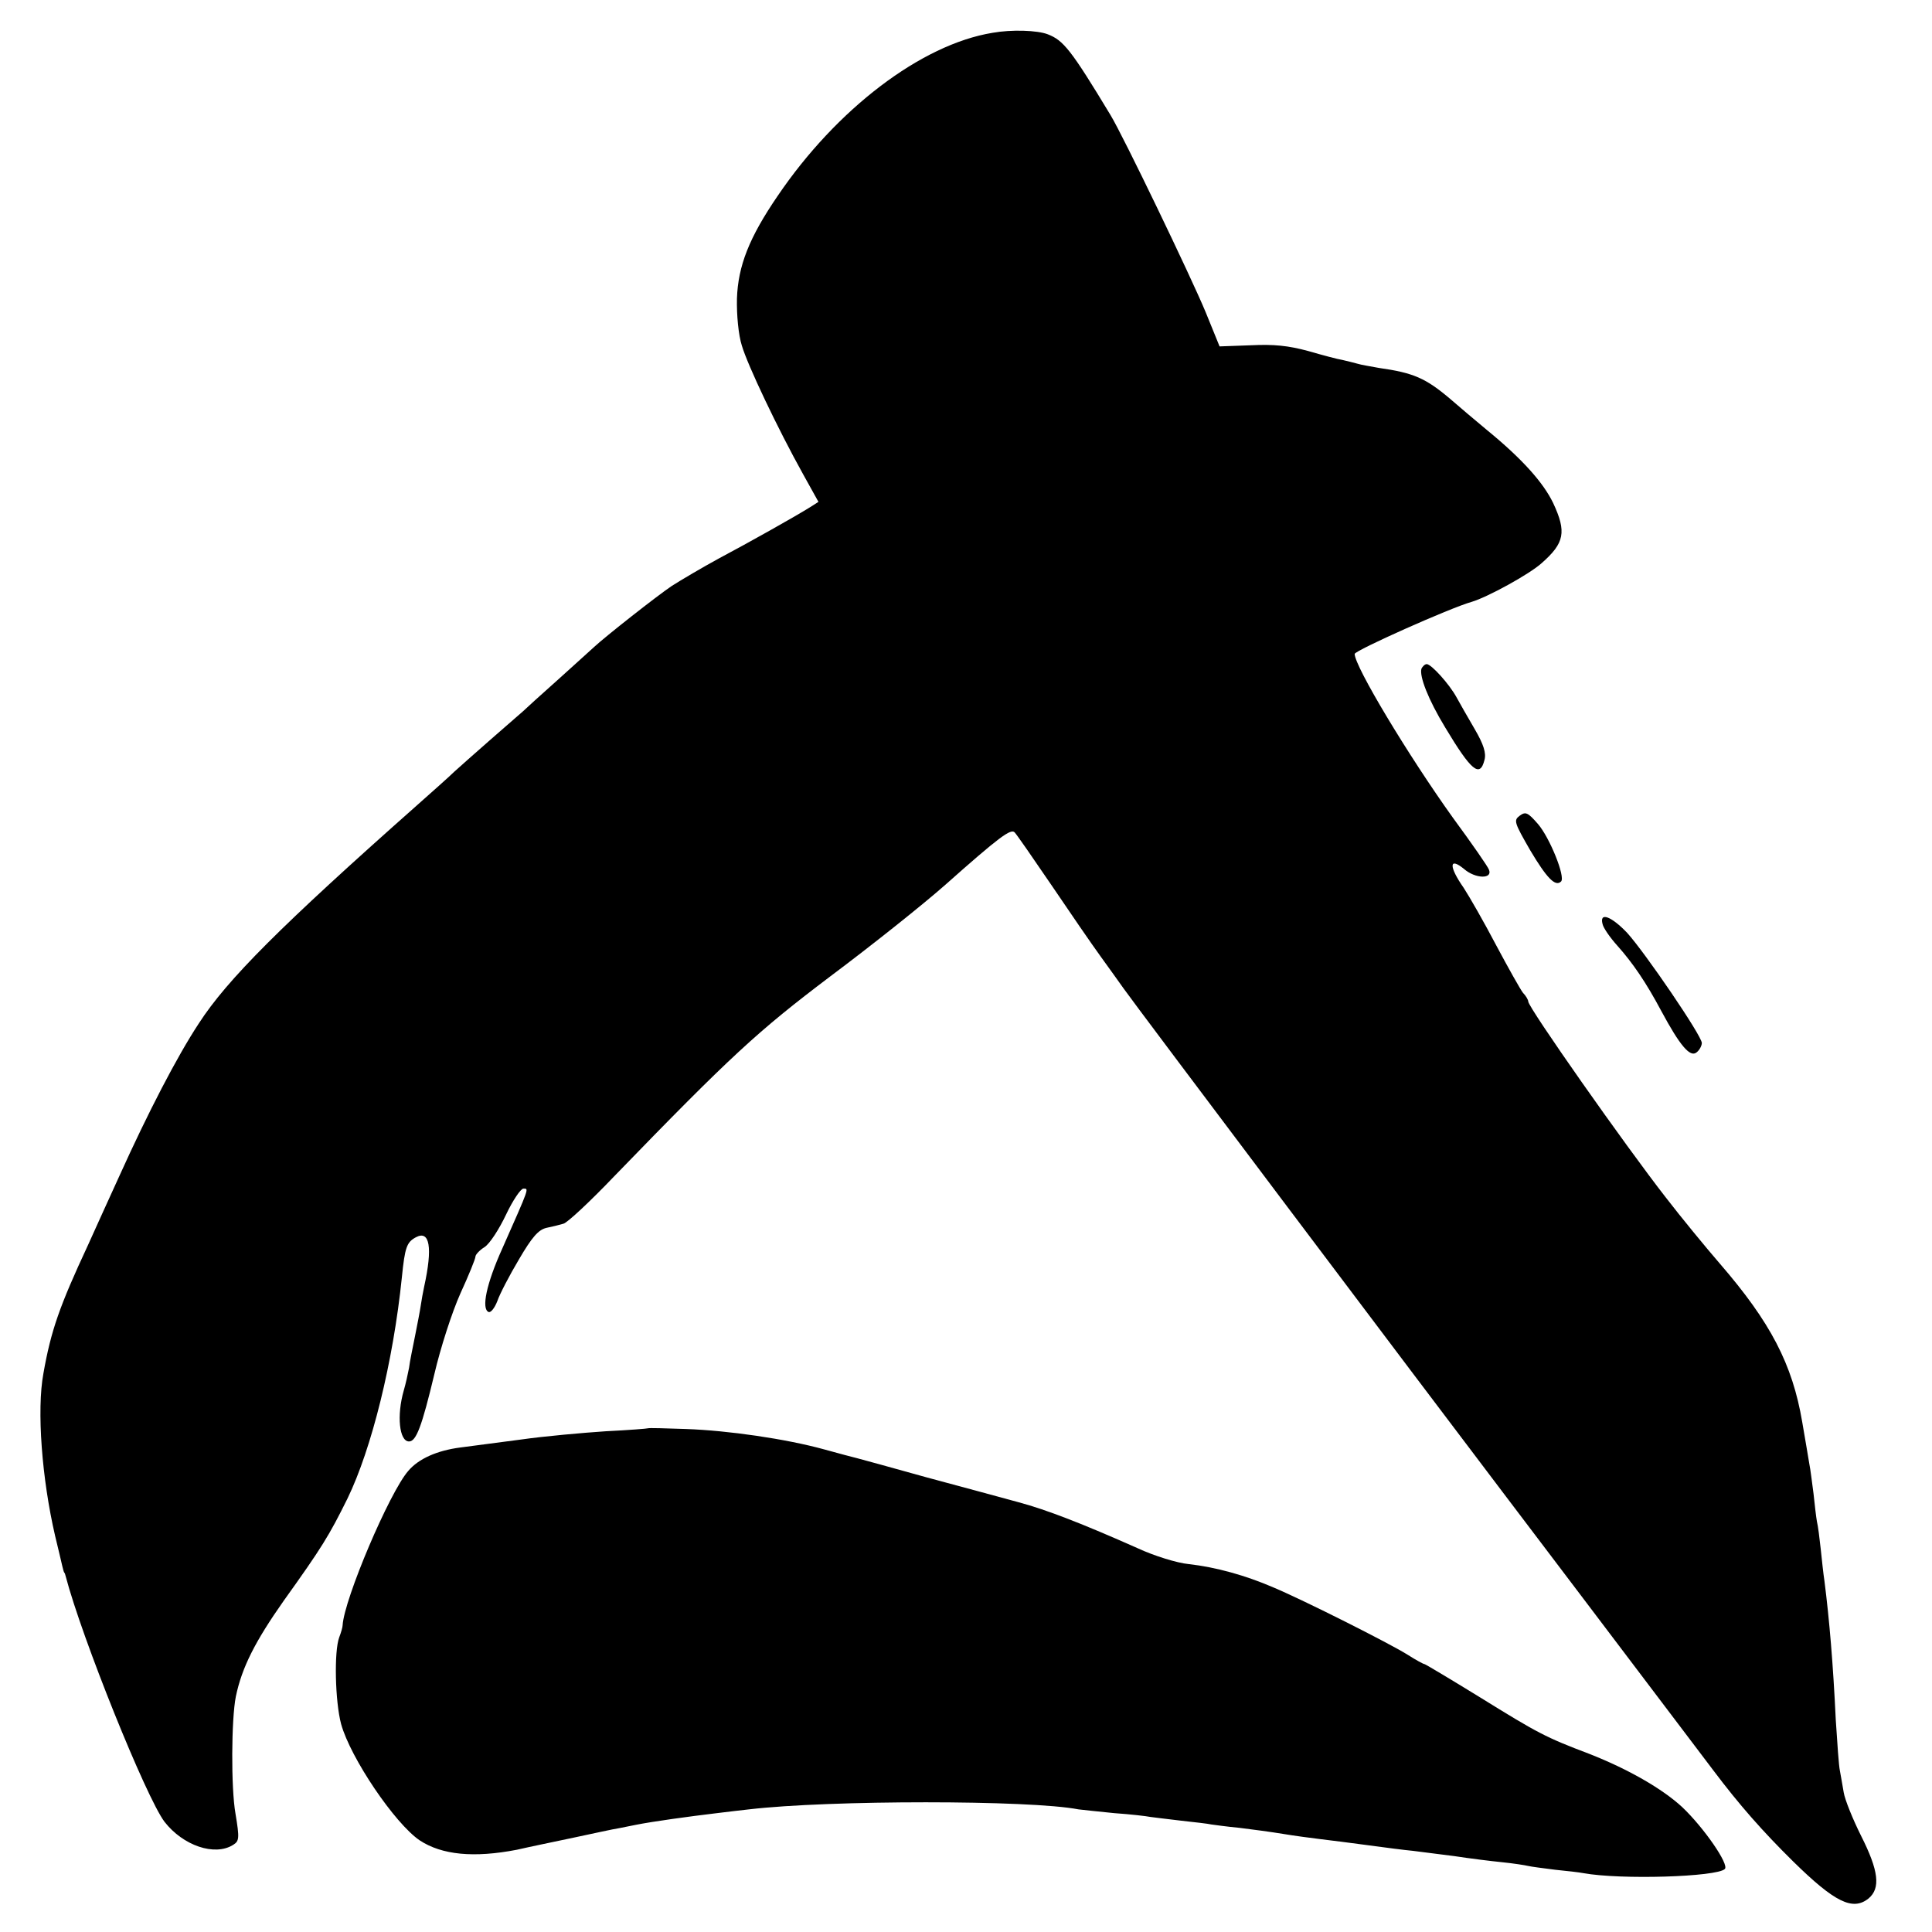 <?xml version="1.0" standalone="no"?>
<!DOCTYPE svg PUBLIC "-//W3C//DTD SVG 20010904//EN"
 "http://www.w3.org/TR/2001/REC-SVG-20010904/DTD/svg10.dtd">
<svg version="1.0" xmlns="http://www.w3.org/2000/svg"
 width="512pt" height="512pt" viewBox="0 0 512 512"
 preserveAspectRatio="xMidYMid meet">
<g transform="translate(0,512) scale(0.1,-0.1)"
fill="#000000" stroke="none">
<path d="M2630 5033 c-189 -31 -413 -202 -569 -432 -76 -111 -105 -186 -108
-272 -1 -44 4 -97 13 -125 15 -51 94 -218 163 -342 l40 -72 -22 -14 c-40 -25
-161 -93 -242 -136 -44 -24 -100 -57 -125 -73 -40 -27 -176 -134 -206 -162 -6
-5 -48 -44 -94 -85 -46 -41 -88 -79 -94 -85 -6 -5 -45 -39 -86 -75 -41 -36
-84 -74 -96 -85 -11 -11 -56 -51 -100 -90 -360 -319 -502 -461 -577 -577 -58
-88 -135 -237 -210 -403 -25 -55 -63 -138 -84 -185 -75 -161 -98 -226 -118
-340 -18 -97 -4 -279 31 -430 9 -36 17 -72 19 -80 2 -8 4 -16 5 -17 2 -2 3 -6
4 -10 43 -164 213 -586 262 -651 49 -63 133 -92 182 -61 16 10 17 17 6 83 -12
68 -11 250 1 310 16 77 51 146 127 254 101 141 120 172 169 271 64 132 121
362 144 586 8 80 13 93 37 106 37 20 45 -27 22 -131 -3 -14 -7 -36 -9 -50 -2
-14 -9 -50 -15 -80 -6 -30 -14 -68 -16 -85 -3 -16 -9 -43 -14 -60 -19 -66 -12
-135 14 -135 19 0 34 40 67 178 16 69 47 165 69 214 22 48 40 92 40 98 0 5 11
17 24 25 14 9 39 48 57 86 18 38 39 69 46 69 15 0 17 6 -56 -159 -42 -93 -56
-160 -36 -168 6 -2 16 11 23 29 6 18 32 68 57 110 35 60 52 79 73 84 15 3 35
8 45 11 10 2 71 59 135 126 311 321 380 384 573 530 107 80 244 189 304 242
143 127 174 150 184 139 5 -5 48 -67 97 -139 48 -71 107 -157 131 -190 24 -33
51 -71 61 -85 27 -39 793 -1056 1004 -1334 99 -131 292 -385 558 -737 70 -93
131 -162 212 -242 110 -108 158 -132 200 -98 32 27 27 73 -20 166 -22 44 -43
96 -46 115 -3 19 -8 45 -10 57 -3 13 -7 73 -11 135 -7 148 -17 266 -30 368 -3
19 -7 58 -10 86 -3 28 -7 60 -10 72 -2 11 -6 45 -9 74 -4 29 -8 64 -11 78 -2
14 -11 64 -19 112 -26 153 -84 264 -218 419 -38 44 -103 123 -143 175 -107
137 -365 504 -365 520 0 4 -6 15 -14 23 -7 9 -39 66 -71 126 -32 61 -71 129
-86 152 -40 57 -39 83 1 50 30 -26 76 -27 66 -2 -2 7 -45 69 -95 137 -119 166
-261 402 -261 435 0 9 253 122 310 138 41 12 153 73 186 103 60 53 66 82 30
159 -26 54 -82 117 -175 193 -30 25 -74 62 -98 83 -65 55 -97 69 -189 82 -21
4 -47 8 -56 11 -10 3 -28 7 -40 10 -13 2 -54 13 -92 24 -52 14 -90 18 -151 15
l-83 -3 -37 91 c-39 94 -219 468 -252 522 -105 174 -125 198 -166 214 -28 11
-97 13 -147 4z"/>
<path d="M3767 3348 c-6 -20 18 -82 63 -156 69 -115 92 -134 104 -86 5 18 -2
41 -26 82 -18 31 -40 69 -48 84 -19 35 -67 88 -79 88 -5 0 -11 -6 -14 -12z"/>
<path d="M4027 2958 c-16 -12 -14 -18 28 -91 44 -74 67 -98 82 -83 12 12 -30
116 -61 152 -27 31 -33 34 -49 22z"/>
<path d="M4247 2671 c2 -10 20 -36 39 -57 41 -46 76 -97 117 -174 49 -91 76
-123 93 -109 8 6 14 18 14 25 0 19 -150 239 -198 292 -42 44 -74 56 -65 23z"/>
<path d="M1718 1335 c-2 -1 -52 -5 -113 -8 -60 -4 -162 -13 -225 -22 -63 -8
-135 -18 -160 -21 -62 -8 -111 -30 -138 -62 -50 -57 -170 -340 -174 -409 0 -5
-4 -19 -9 -32 -14 -37 -11 -170 5 -230 25 -90 142 -263 208 -308 59 -39 144
-47 258 -25 30 7 98 21 150 32 52 11 106 23 120 25 14 3 34 7 45 9 45 9 140
22 215 31 30 4 69 8 85 10 213 25 745 25 873 0 10 -1 52 -6 95 -10 43 -3 86
-8 95 -10 9 -1 46 -6 82 -10 36 -4 72 -8 80 -10 8 -1 42 -6 75 -9 33 -4 85
-11 115 -16 30 -5 75 -11 100 -14 25 -3 81 -10 125 -16 44 -6 98 -13 120 -15
22 -3 72 -9 110 -14 39 -6 95 -13 125 -16 30 -3 62 -8 70 -10 8 -2 40 -6 71
-10 31 -3 65 -7 75 -9 99 -18 354 -10 375 11 12 12 -56 110 -113 164 -53 49
-144 101 -246 141 -116 44 -135 54 -290 150 -78 48 -145 88 -147 88 -3 0 -23
11 -45 25 -48 30 -272 143 -355 178 -74 32 -153 54 -225 62 -31 3 -92 22 -135
42 -144 64 -241 102 -316 122 -41 11 -150 41 -244 66 -93 26 -177 49 -185 51
-8 2 -47 12 -86 23 -102 28 -254 50 -366 54 -54 2 -99 3 -100 2z"/>
</g>
</svg>
